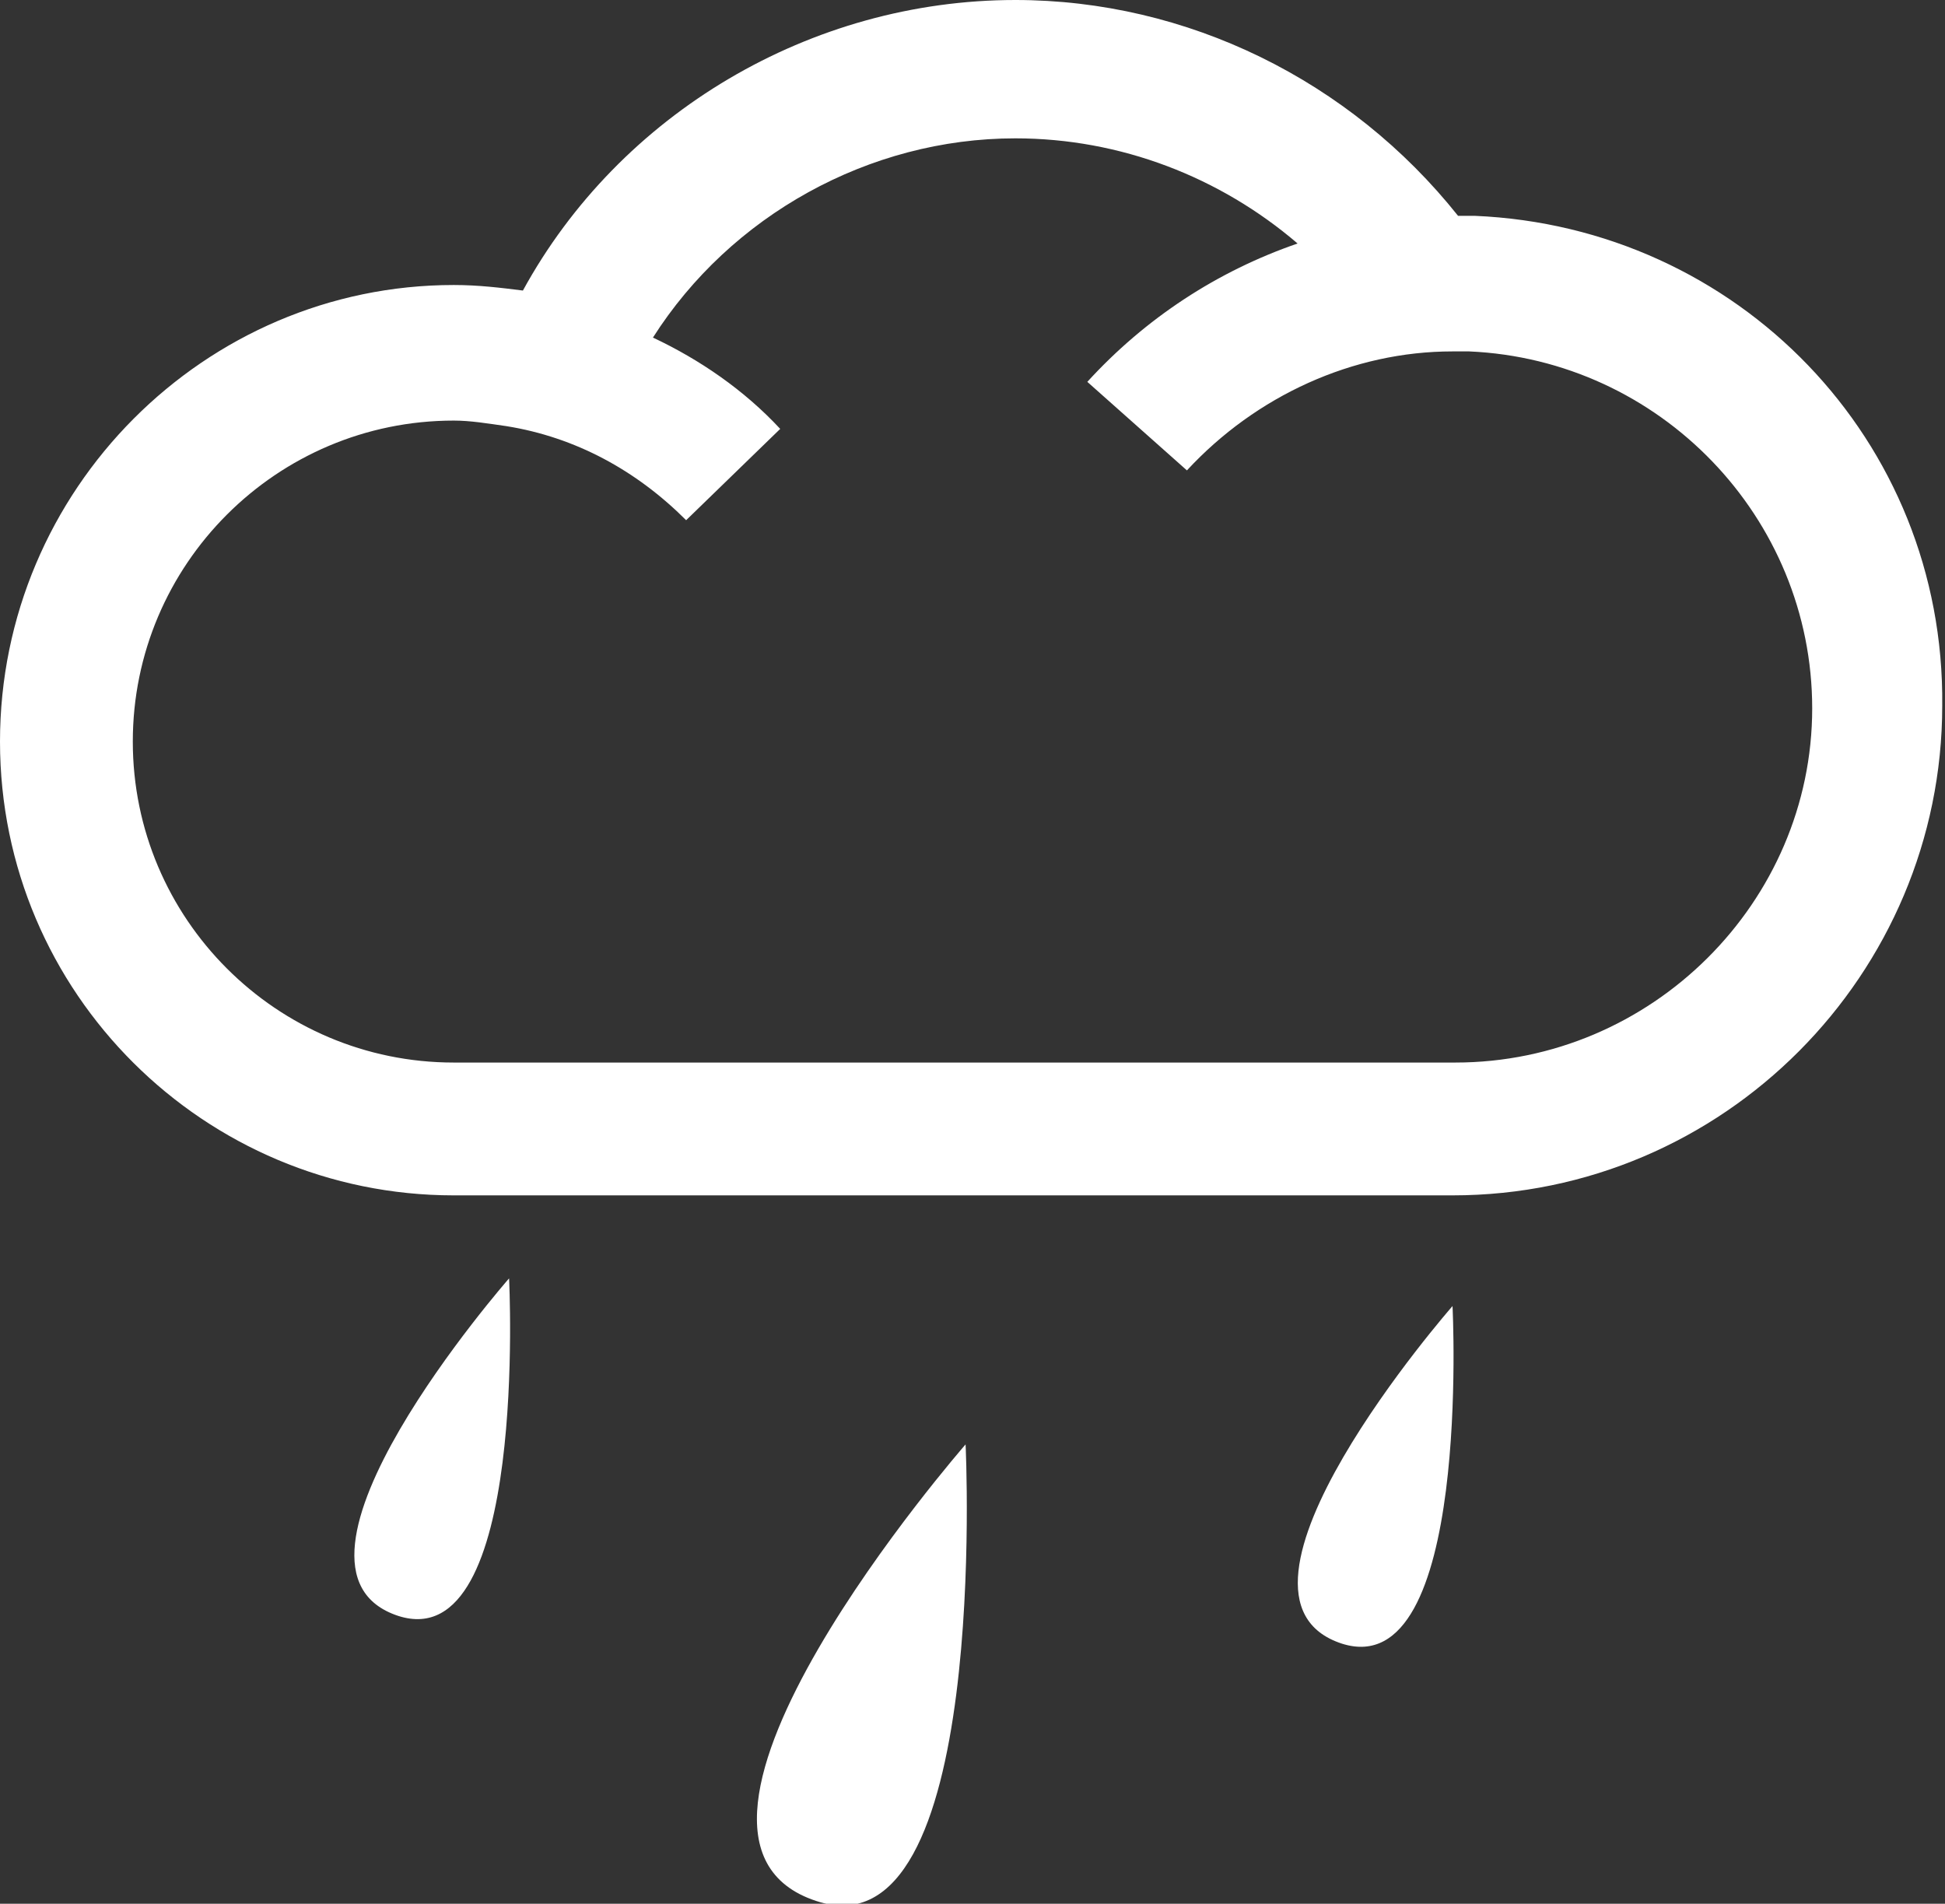 <?xml version="1.0" encoding="utf-8"?>
<!-- Generator: Adobe Illustrator 19.2.0, SVG Export Plug-In . SVG Version: 6.00 Build 0)  -->
<svg version="1.1" id="Layer_1" xmlns="http://www.w3.org/2000/svg" xmlns:xlink="http://www.w3.org/1999/xlink" x="0px" y="0px"
	 viewBox="0 0 70.3 68.8" style="enable-background:new 0 0 70.3 68.8;" xml:space="preserve" width="70.3px" height="68.8px">
<rect x="0" y="0" width="70.3" height="68.8" fill="#333333" stroke="none"/>
<style type="text/css">
	.st0{fill:#FFFFFF;}
</style>
<path class="st0" d="M53.3,7.8c-0.2,0-0.4,0-0.6,0C48.8,2.9,42.9,0,36.7,0c-7.4,0-14.3,4.1-17.8,10.5c-0.8-0.1-1.6-0.2-2.5-0.2
	C7.4,10.3,0,17.7,0,26.8c0,9.1,7.4,16.4,16.4,16.4h36.1c9.8,0,17.7-8,17.7-17.7C70.3,15.9,62.8,8.2,53.3,7.8z M52.6,38.4H16.4
	c-6.4,0-11.6-5.2-11.6-11.6c0-6.4,5.2-11.6,11.6-11.6c0.6,0,1.2,0.1,1.9,0.2c2.5,0.4,4.7,1.6,6.5,3.4l3.4-3.3
	c-1.3-1.4-2.9-2.5-4.6-3.3c2.8-4.4,7.8-7.2,13.1-7.2c3.8,0,7.4,1.4,10.2,3.8c-2.9,1-5.5,2.7-7.6,5l3.6,3.2c2.5-2.7,6-4.3,9.6-4.3
	c0.2,0,0.4,0,0.6,0c6.9,0.3,12.4,6,12.4,12.9C65.5,32.6,59.7,38.4,52.6,38.4z M29.5,68.7c6.3,2.1,5.4-16.5,5.4-16.5
	S22.5,66.4,29.5,68.7z M14.4,58.4c4.7,1.5,4-12.2,4-12.2S9.2,56.7,14.4,58.4z M48.5,59.4c4.7,1.5,4-12.2,4-12.2S43.3,57.7,48.5,59.4
	z"/>
</svg>
